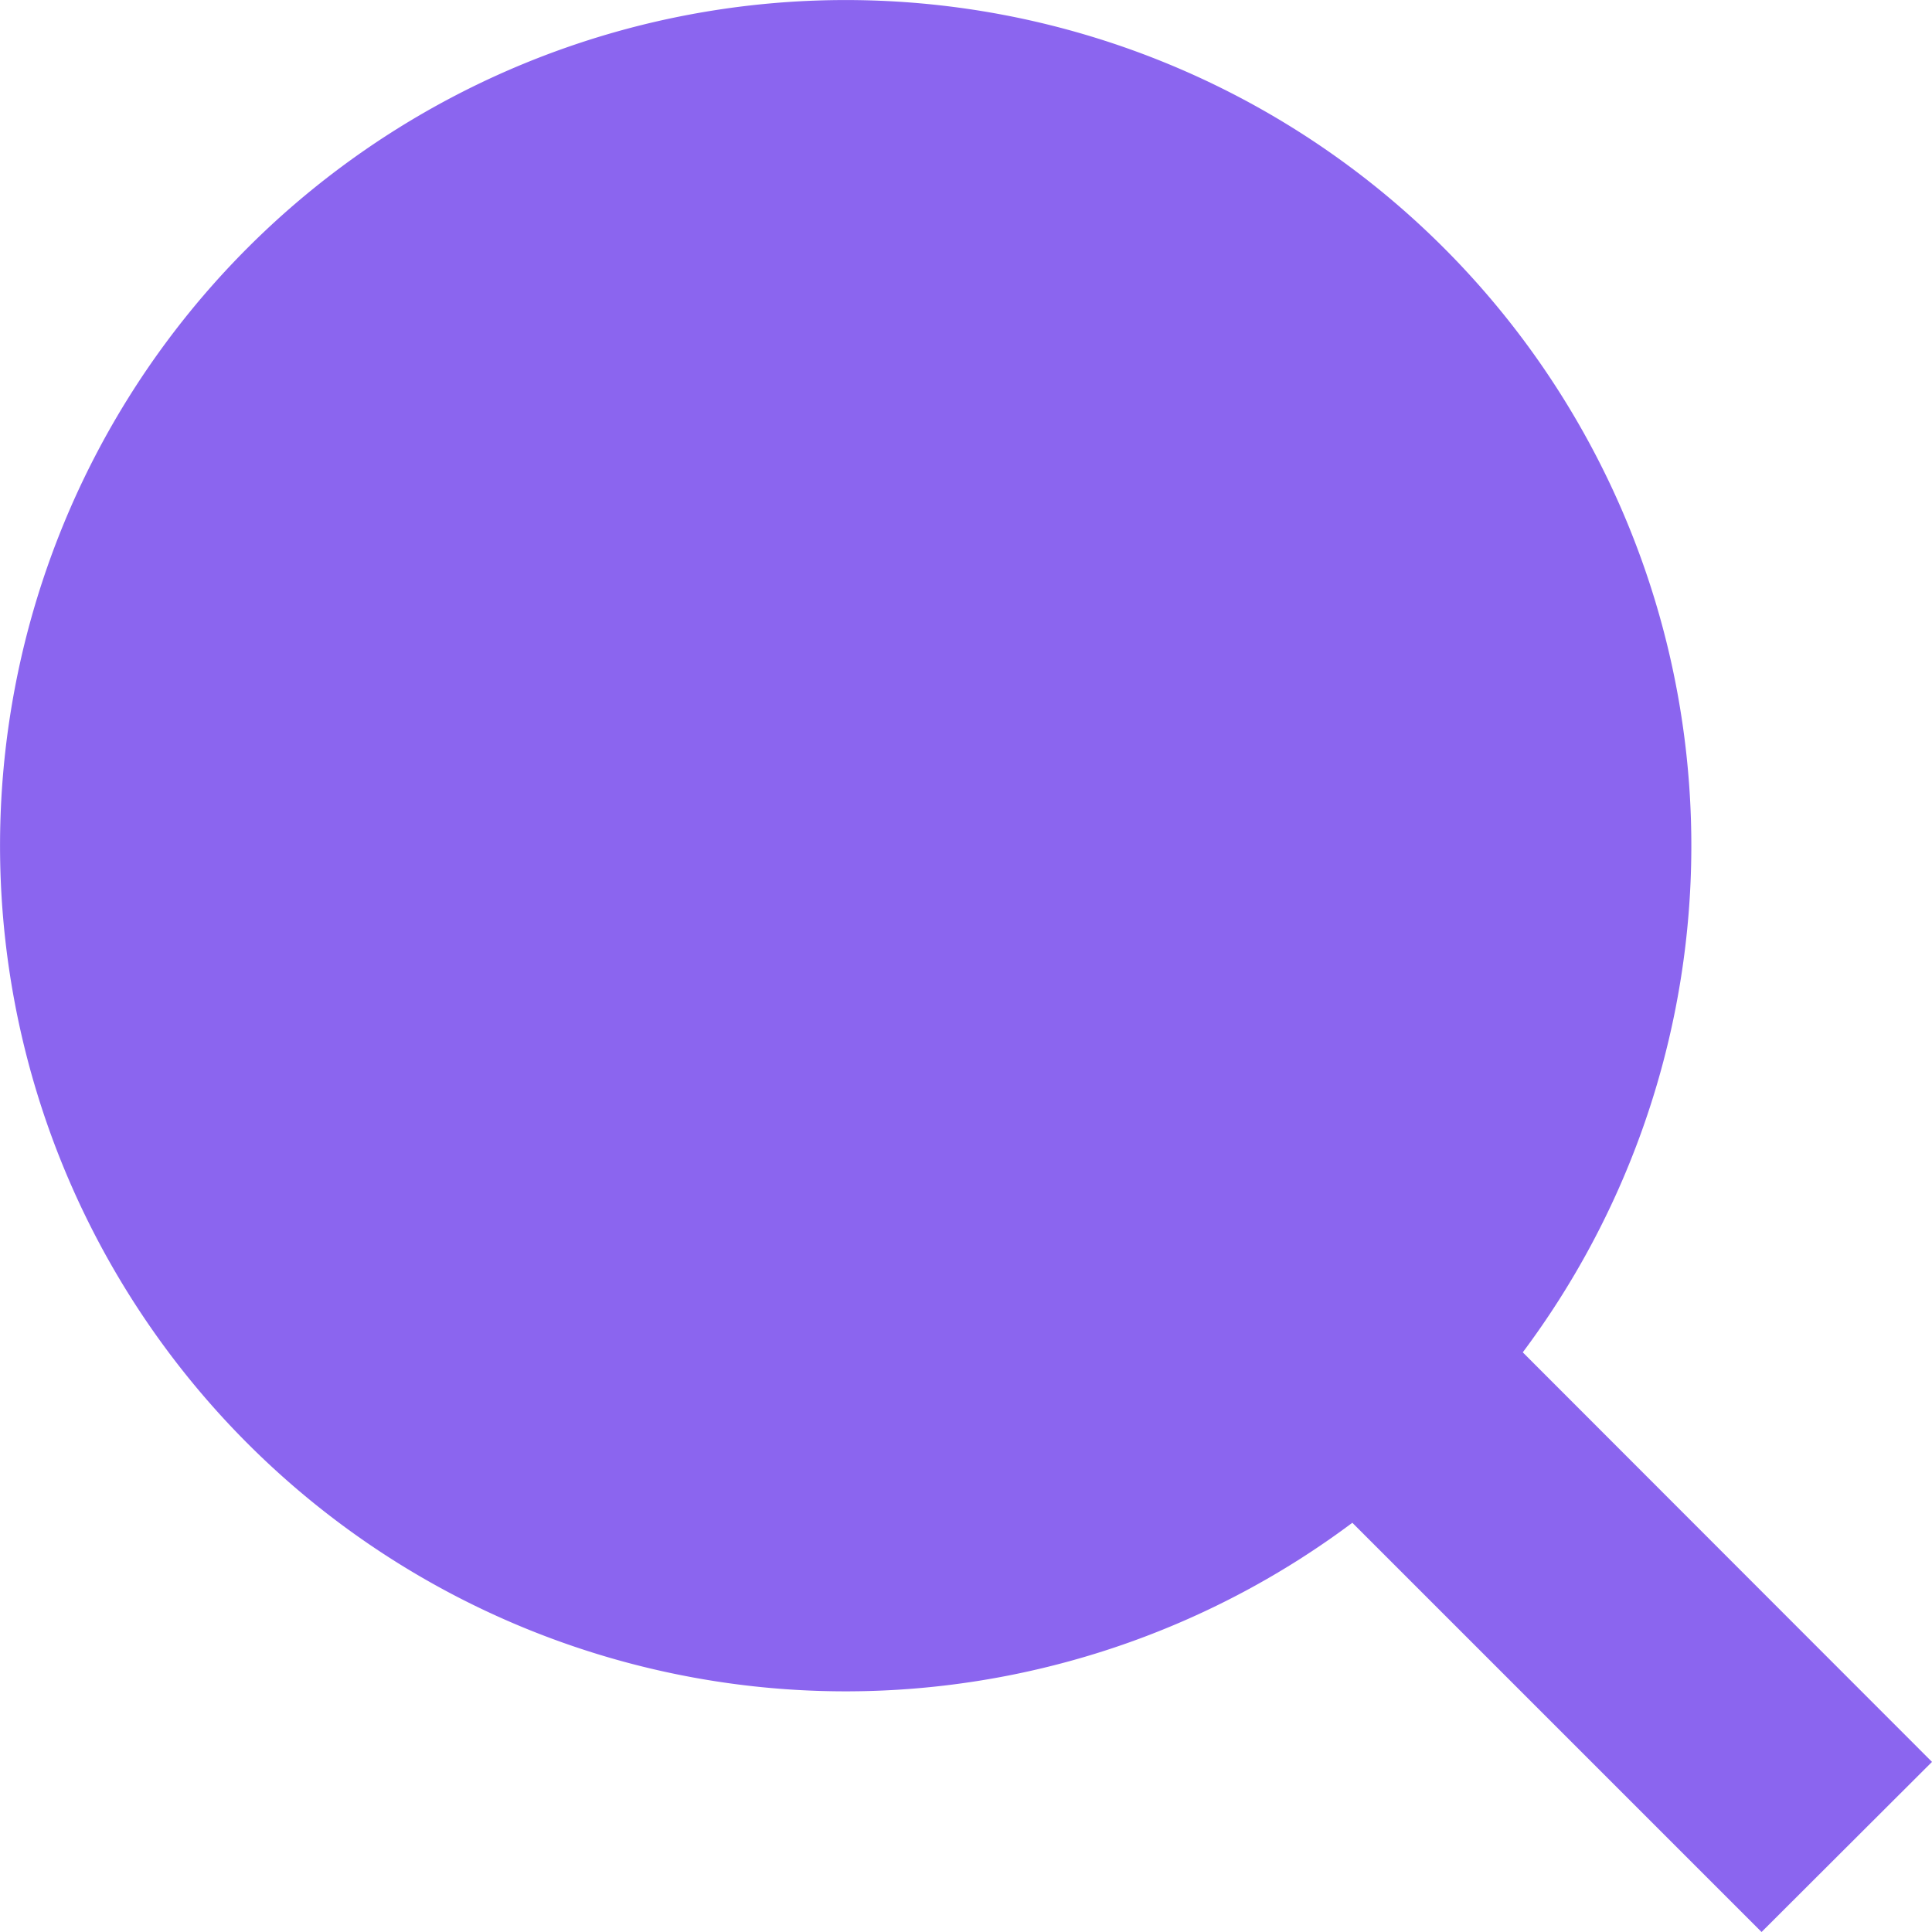<?xml version="1.0" encoding="UTF-8"?> <svg xmlns="http://www.w3.org/2000/svg" viewBox="0 0 64.806 64.806"><path fill="#8b65ef" d="M51.079 45.362a28.366 28.366 0 1 0-5.717 5.717l13.727 13.727 5.717-5.706Z" data-name="Path 5349"></path></svg> 